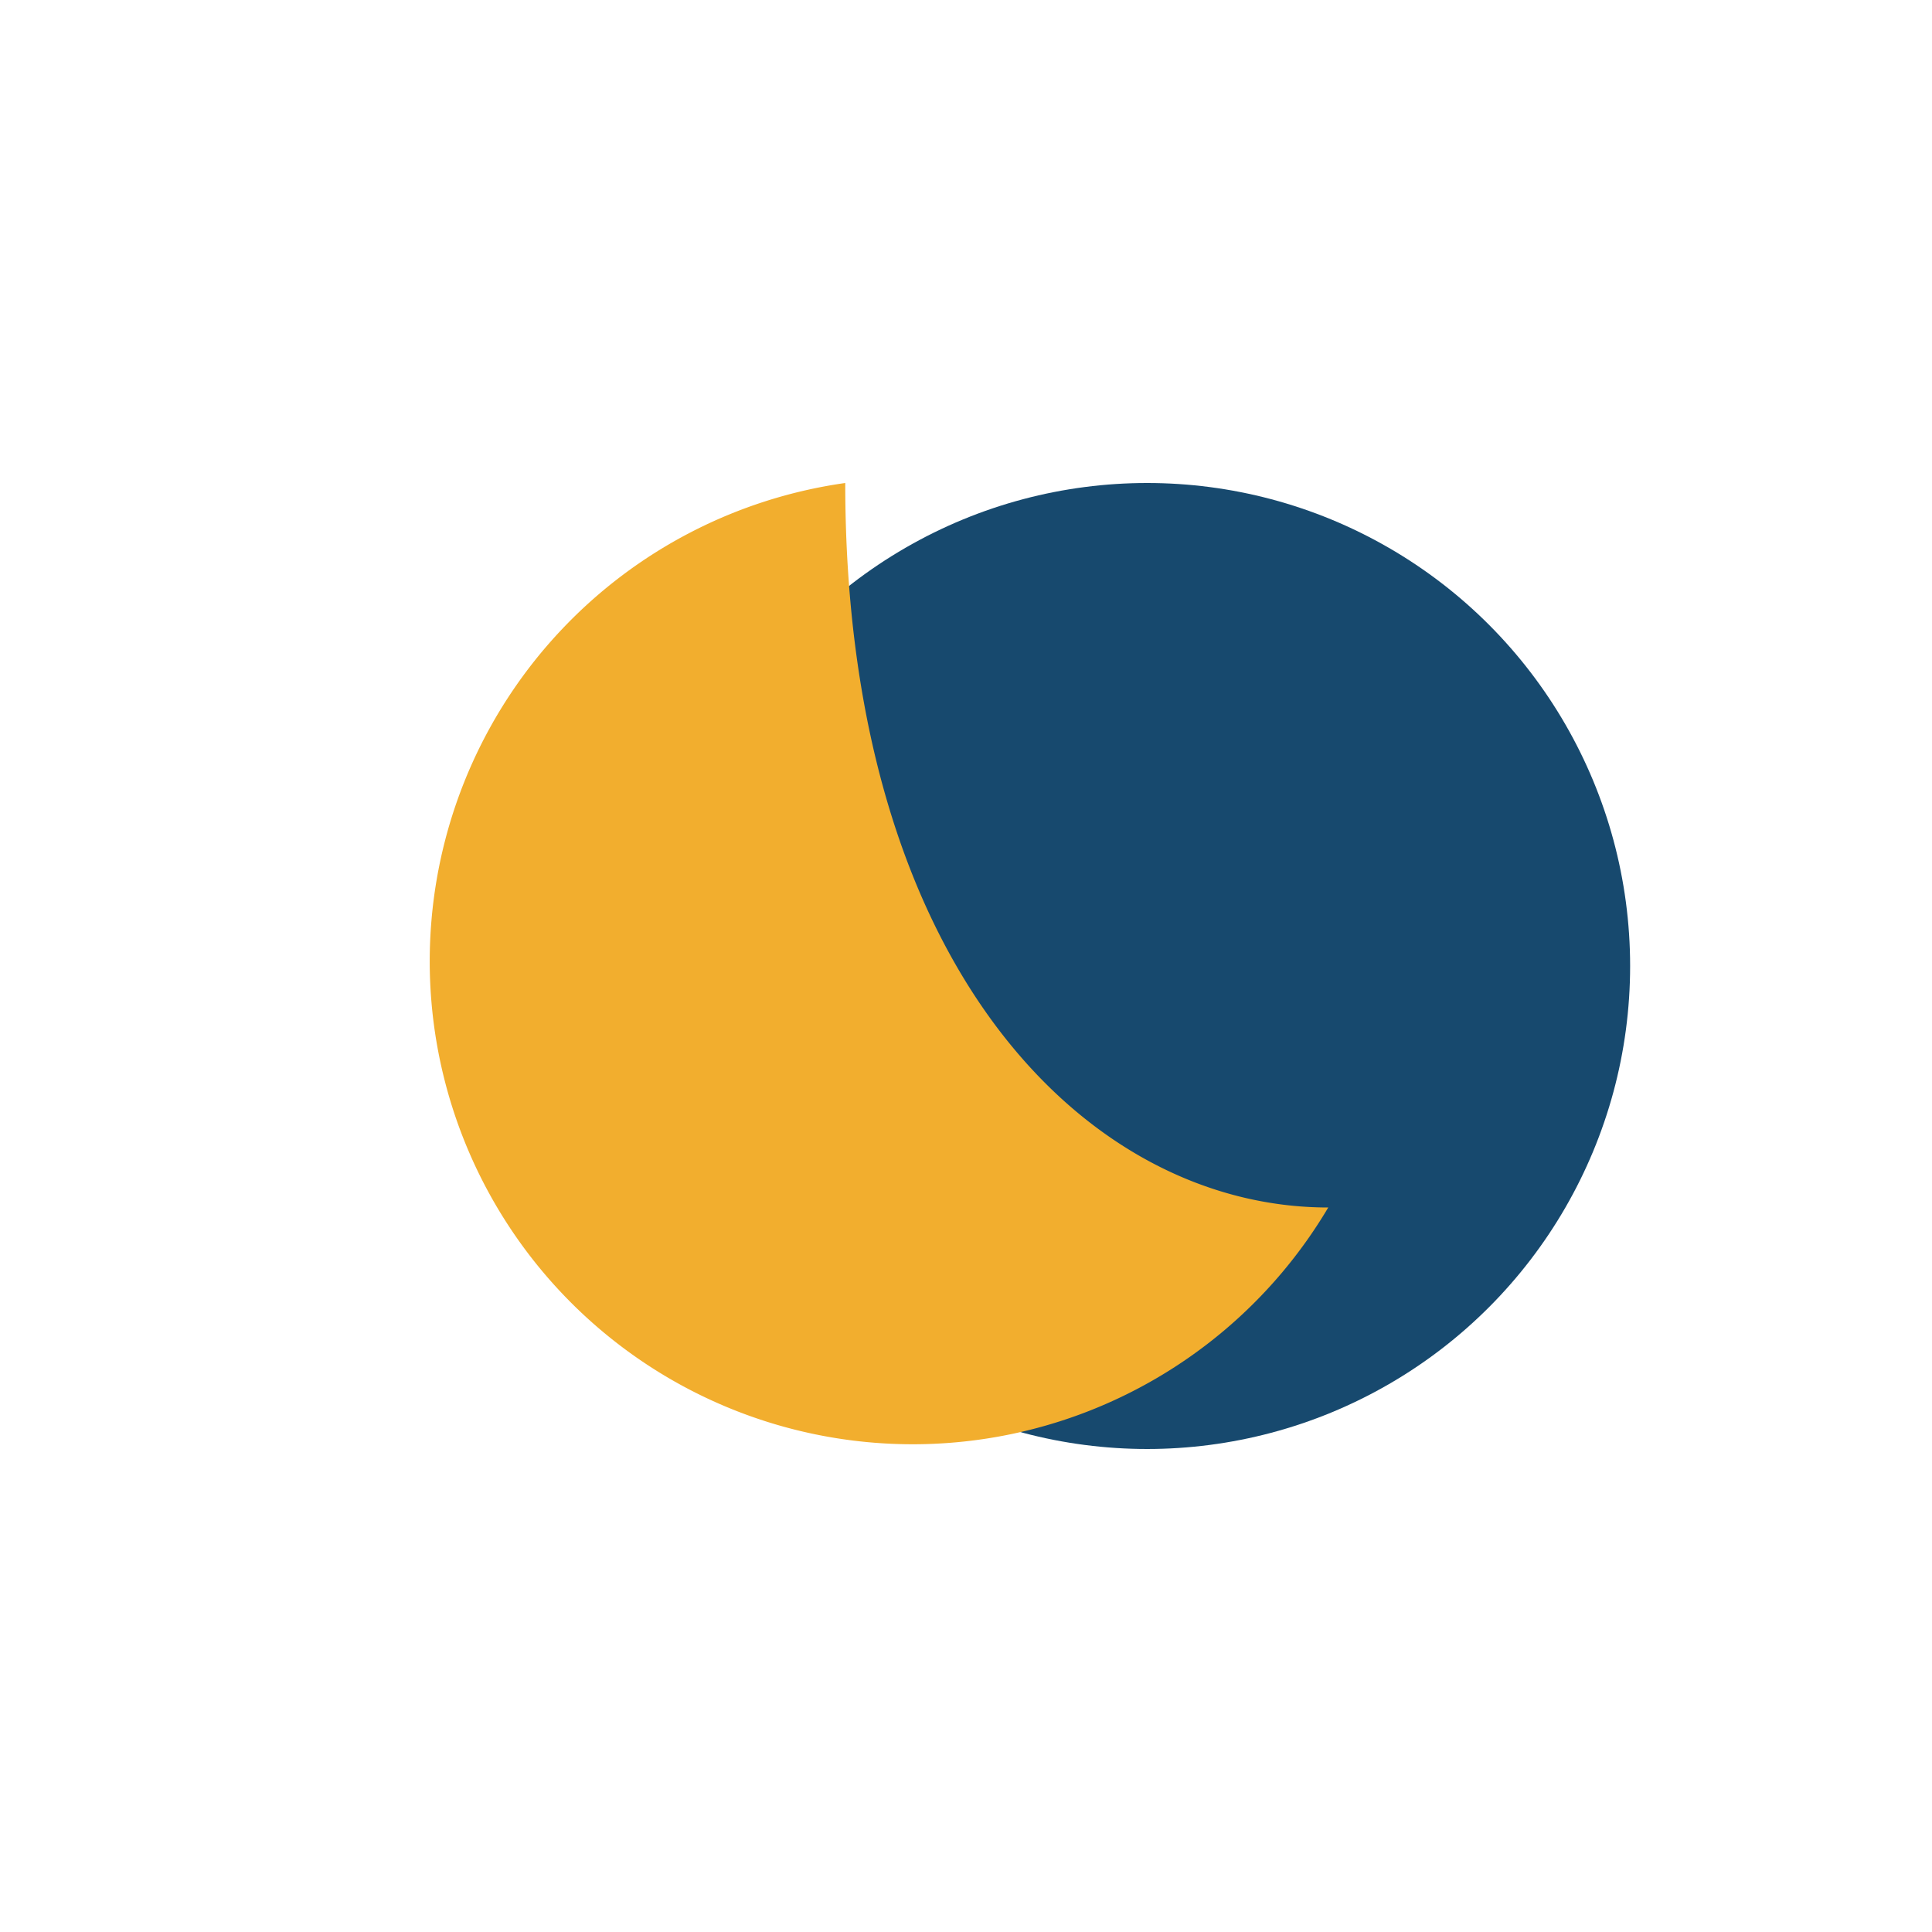 <?xml version="1.0" encoding="UTF-8"?>
<svg xmlns="http://www.w3.org/2000/svg" width="32" height="32" viewBox="0 0 32 32"><circle cx="19" cy="16" r="8" fill="#17496E"/><path d="M14 8a8 8 0 1 0 8 12c-4 0-8-4-8-12z" fill="#F2AE2E"/></svg>